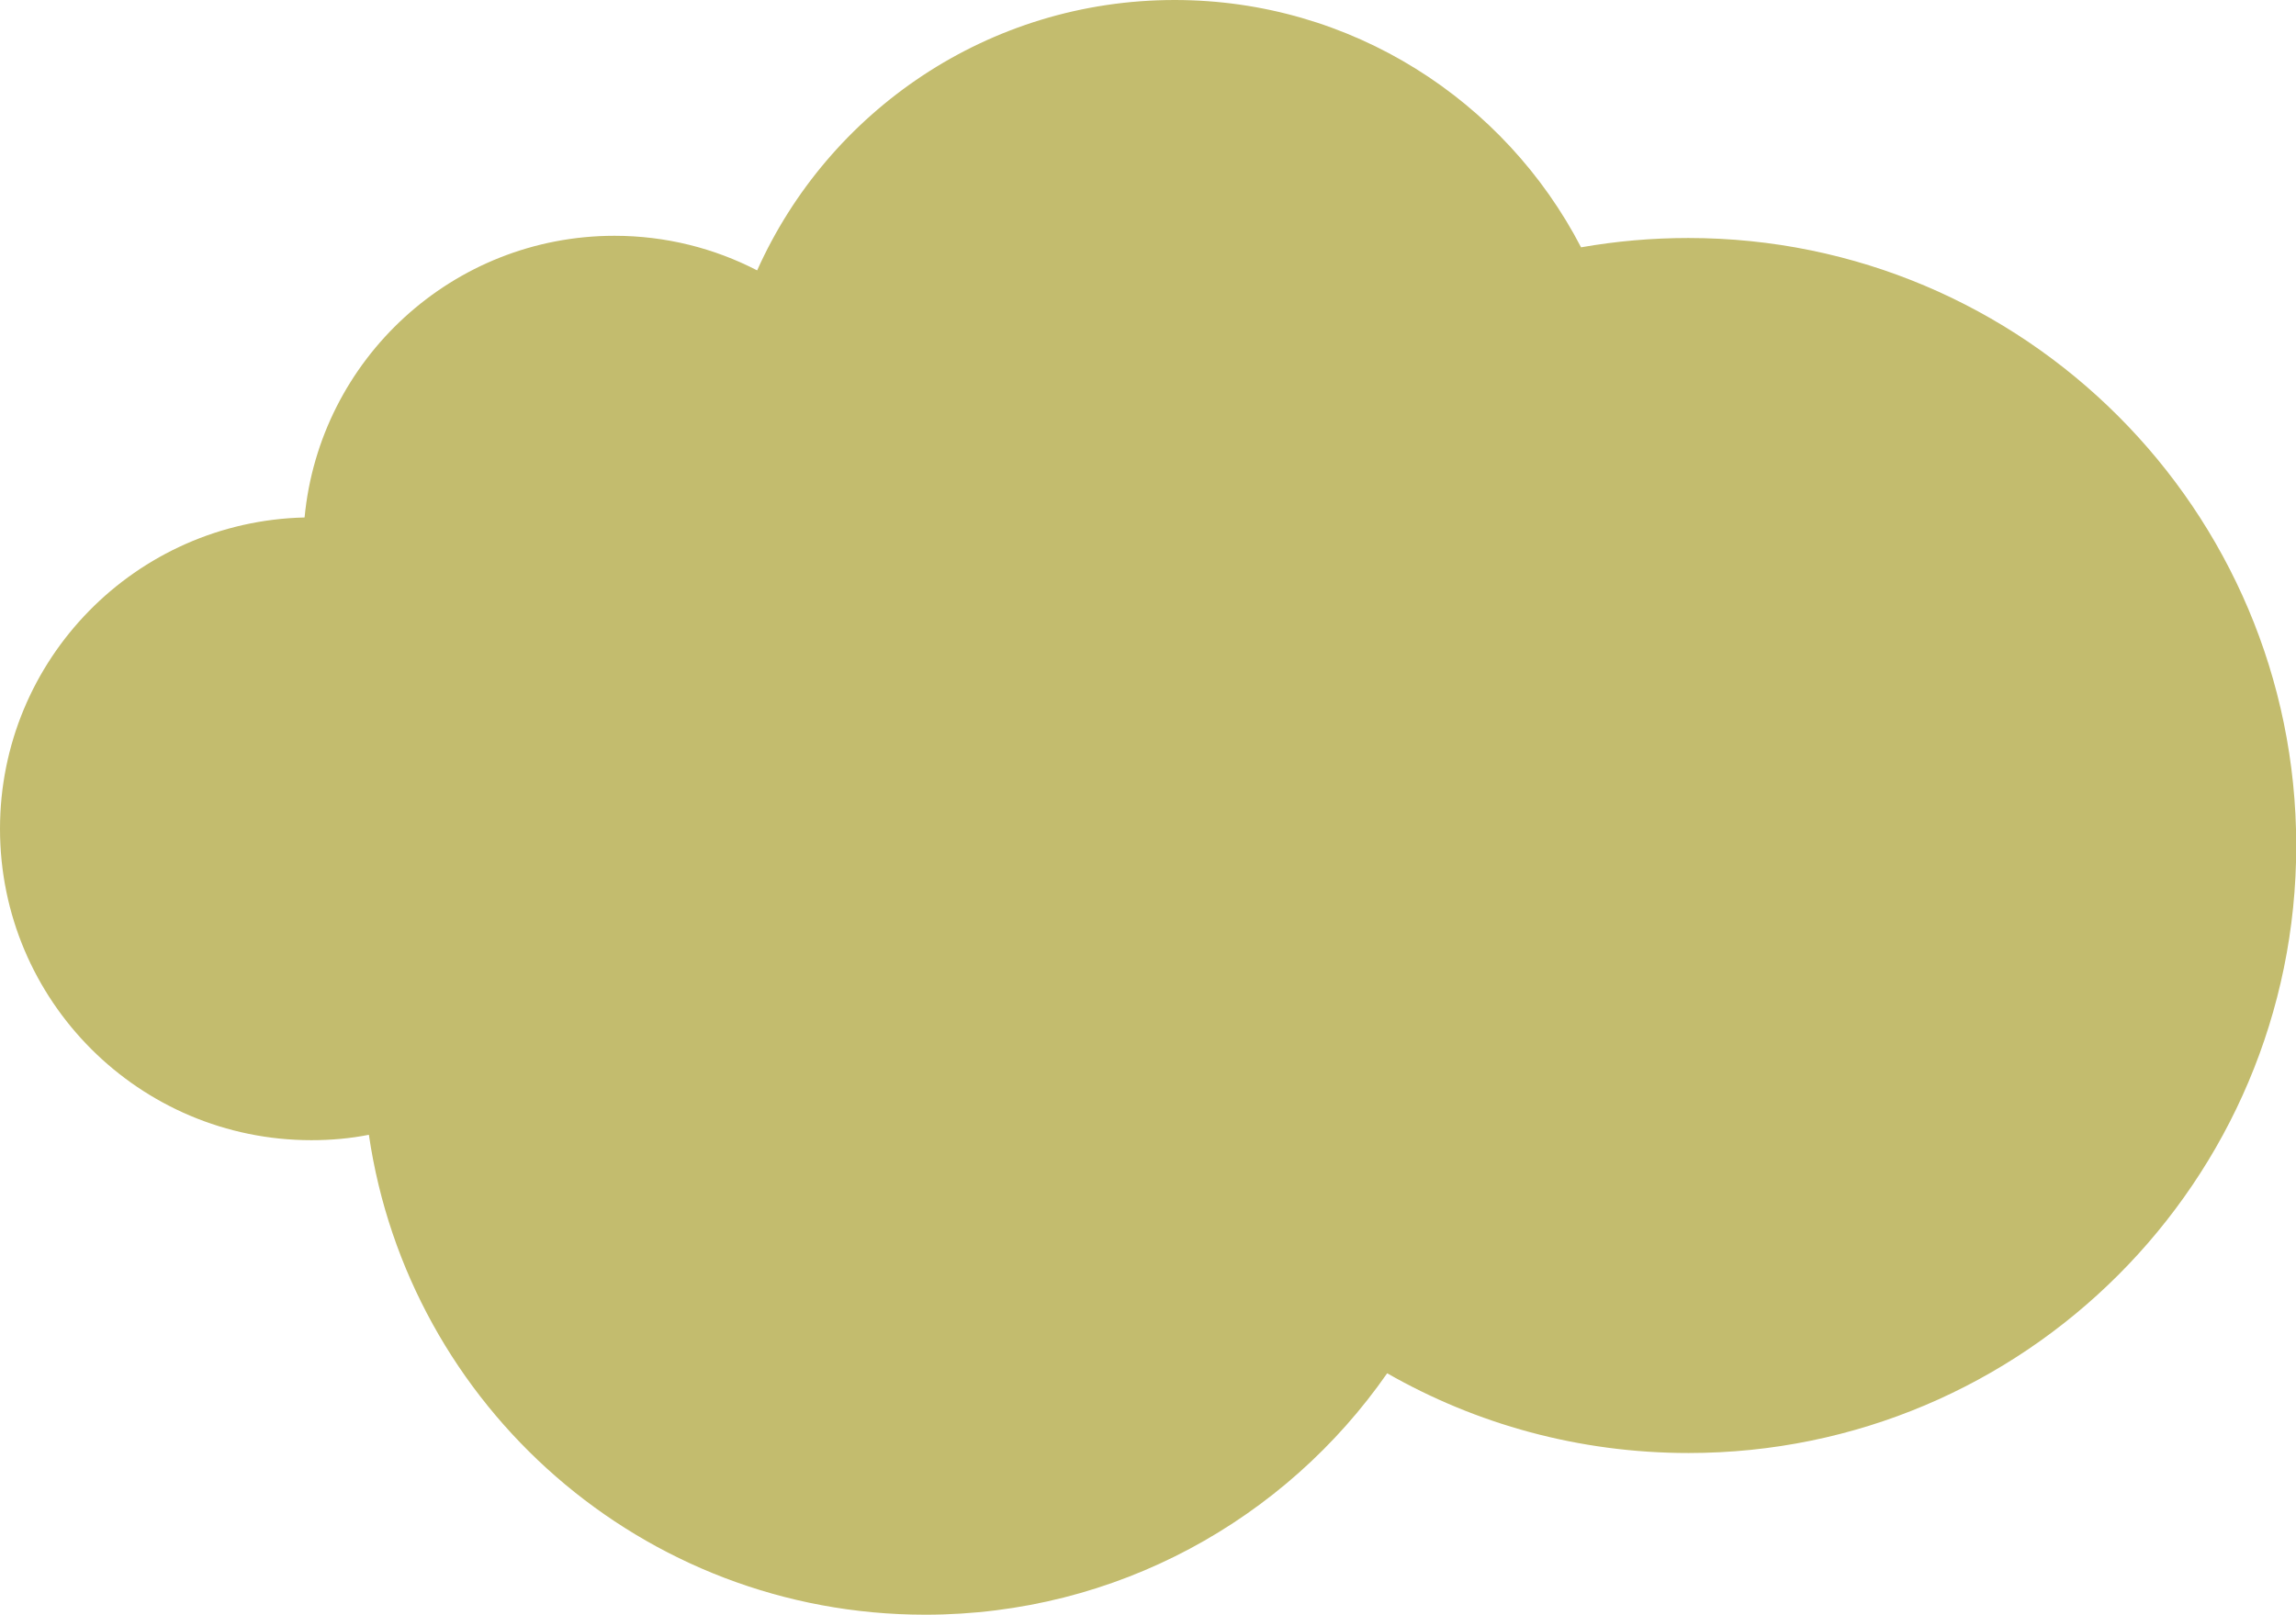 <?xml version="1.0" encoding="utf-8"?>
<!-- Generator: Adobe Illustrator 28.0.0, SVG Export Plug-In . SVG Version: 6.00 Build 0)  -->
<svg version="1.1" id="Layer_1" xmlns="http://www.w3.org/2000/svg" xmlns:xlink="http://www.w3.org/1999/xlink" x="0px" y="0px"
	 viewBox="0 0 935.5 658.1" style="enable-background:new 0 0 935.5 658.1;" xml:space="preserve">
<style type="text/css">
	.st0{fill:#C3BC6E;}
</style>
<path class="st0" d="M687.9,97c-14.9,0-29.5,1.3-43.7,3.8C613.2,41,550.7,0,478.6,0c-75.8,0-141,45.2-170.1,110.2
	c-17.4-9-37.2-14.1-58.1-14.1c-66,0-120.2,50.4-126.3,114.8C55.3,212.5,0,268.7,0,337.8c0,70.1,56.8,126.9,126.9,126.9
	c8,0,15.8-0.7,23.4-2.2C166.5,573.2,261.8,658.1,377,658.1c77.9,0,146.8-38.9,188.2-98.4c36.2,20.7,78.1,32.5,122.8,32.5
	c136.7,0,247.6-110.9,247.6-247.6C935.5,207.9,824.7,97,687.9,97z"/>
</svg>
